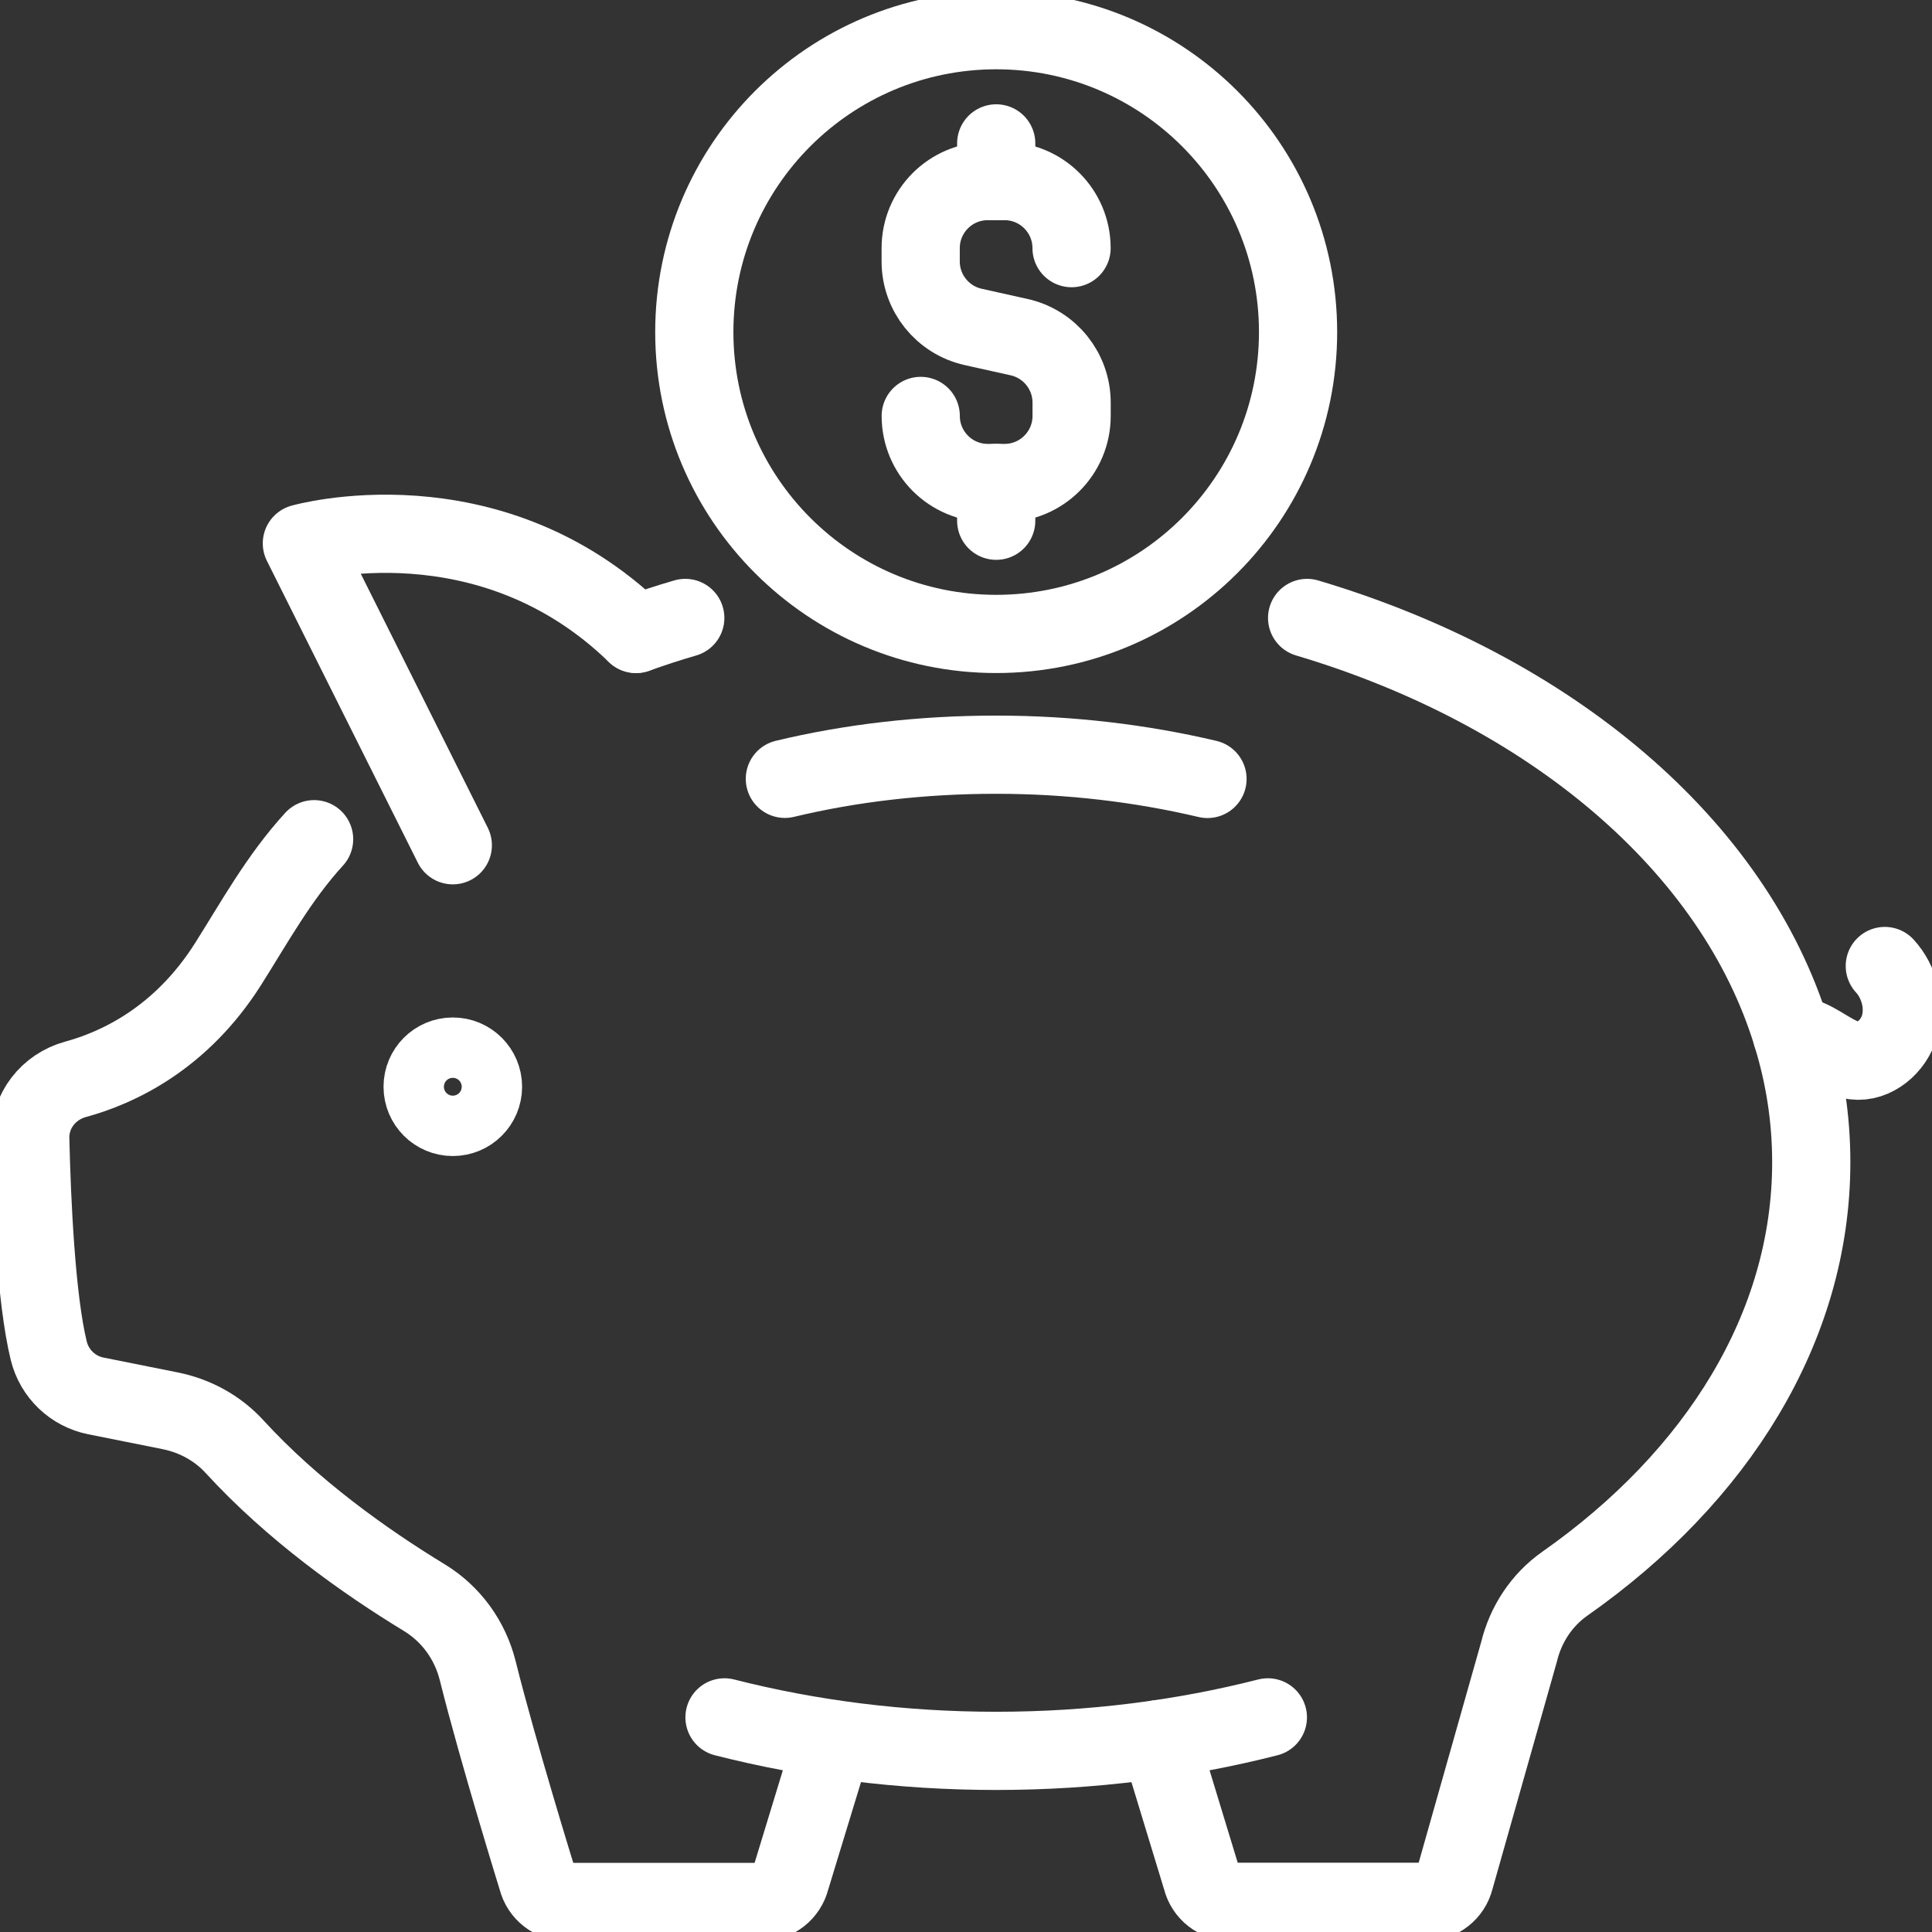 <?xml version="1.0" encoding="UTF-8"?>
<svg xmlns="http://www.w3.org/2000/svg" width="105" height="105" viewBox="0 0 105 105" fill="none">
  <rect x="0" y="0" width="105" height="105" fill="#333333" stroke="none"/>
  <g clip-path="url(#clip0_78_2034)">
    <path d="M37.243 33.584C36.34 33.846 35.438 34.141 34.568 34.453" stroke="white" stroke-width="4.25" stroke-linecap="round" stroke-linejoin="round"></path>
    <path d="M65.625 42.334C62.016 41.483 58.144 41.016 54.141 41.016C50.138 41.016 46.274 41.459 42.656 42.328" stroke="white" stroke-width="4.25" stroke-linecap="round" stroke-linejoin="round"></path>
    <path d="M50.04 22.605C50.04 24.618 51.672 26.25 53.685 26.25H54.595C56.608 26.25 58.24 24.618 58.24 22.605V21.883C58.24 20.174 57.053 18.695 55.386 18.323L52.892 17.768C51.224 17.396 50.037 15.917 50.037 14.208V13.486C50.037 11.473 51.669 9.841 53.682 9.841H54.593C56.605 9.841 58.237 11.473 58.237 13.486" stroke="white" stroke-width="4.25" stroke-linecap="round" stroke-linejoin="round"></path>
    <path d="M54.142 7.793V9.844" stroke="white" stroke-width="4.25" stroke-linecap="round" stroke-linejoin="round"></path>
    <path d="M54.142 26.25V28.301" stroke="white" stroke-width="4.25" stroke-linecap="round" stroke-linejoin="round"></path>
    <path d="M54.141 34.453C63.202 34.453 70.547 27.108 70.547 18.047C70.547 8.986 63.202 1.641 54.141 1.641C45.08 1.641 37.734 8.986 37.734 18.047C37.734 27.108 45.08 34.453 54.141 34.453Z" stroke="white" stroke-width="4.25" stroke-linecap="round" stroke-linejoin="round"></path>
    <path d="M68.906 93.335C64.288 94.513 59.317 95.156 54.141 95.156C48.965 95.156 43.993 94.513 39.375 93.335" stroke="white" stroke-width="4.25" stroke-linecap="round" stroke-linejoin="round"></path>
    <path d="M17.071 45.609C15.149 47.709 13.828 50.132 12.39 52.402C9.83 56.443 6.407 58.032 4.11 58.658C2.636 59.06 1.605 60.375 1.644 61.904C1.723 65.212 1.958 70.588 2.65 73.412C2.956 74.657 3.954 75.614 5.209 75.865L9.253 76.675C10.593 76.943 11.826 77.615 12.748 78.624C15.898 82.064 19.811 84.85 23.059 86.827C24.519 87.716 25.55 89.143 25.963 90.8C27.079 95.268 29.203 102.121 29.203 102.121C29.384 102.859 30.04 103.368 30.797 103.368H41.371C42.126 103.368 42.782 102.859 42.965 102.121L45.282 94.525" stroke="white" stroke-width="4.25" stroke-linecap="round" stroke-linejoin="round"></path>
    <path d="M63 94.516L65.313 102.112C65.494 102.851 66.15 103.359 66.905 103.359H77.47C78.225 103.359 78.881 102.851 79.062 102.112L82.556 89.775C82.917 88.282 83.787 86.953 85.05 86.067C93.302 80.276 98.438 72.138 98.438 63.164C98.438 60.785 98.077 58.472 97.388 56.24C94.254 45.954 84.263 37.521 71.039 33.584" stroke="white" stroke-width="4.25" stroke-linecap="round" stroke-linejoin="round"></path>
    <path d="M24.609 45.938L16.406 29.531C16.406 29.531 26.529 26.644 34.568 34.453" stroke="white" stroke-width="4.25" stroke-linecap="round" stroke-linejoin="round"></path>
    <path d="M24.609 60.703C25.515 60.703 26.25 59.969 26.25 59.062C26.25 58.156 25.515 57.422 24.609 57.422C23.703 57.422 22.969 58.156 22.969 59.062C22.969 59.969 23.703 60.703 24.609 60.703Z" stroke="white" stroke-width="4.25" stroke-linecap="round" stroke-linejoin="round"></path>
    <path d="M102.435 52.5C103.206 53.337 103.567 54.633 103.239 55.765C102.911 56.897 101.847 57.766 100.781 57.635C99.748 57.52 98.913 56.602 97.896 56.323C97.732 56.273 97.552 56.241 97.388 56.241" stroke="white" stroke-width="4.25" stroke-linecap="round" stroke-linejoin="round"></path>
  </g>
  <defs>
    <clipPath id="clip0_78_2034">
      <rect width="105" height="105" fill="white"></rect>
    </clipPath>
  </defs>
</svg>
